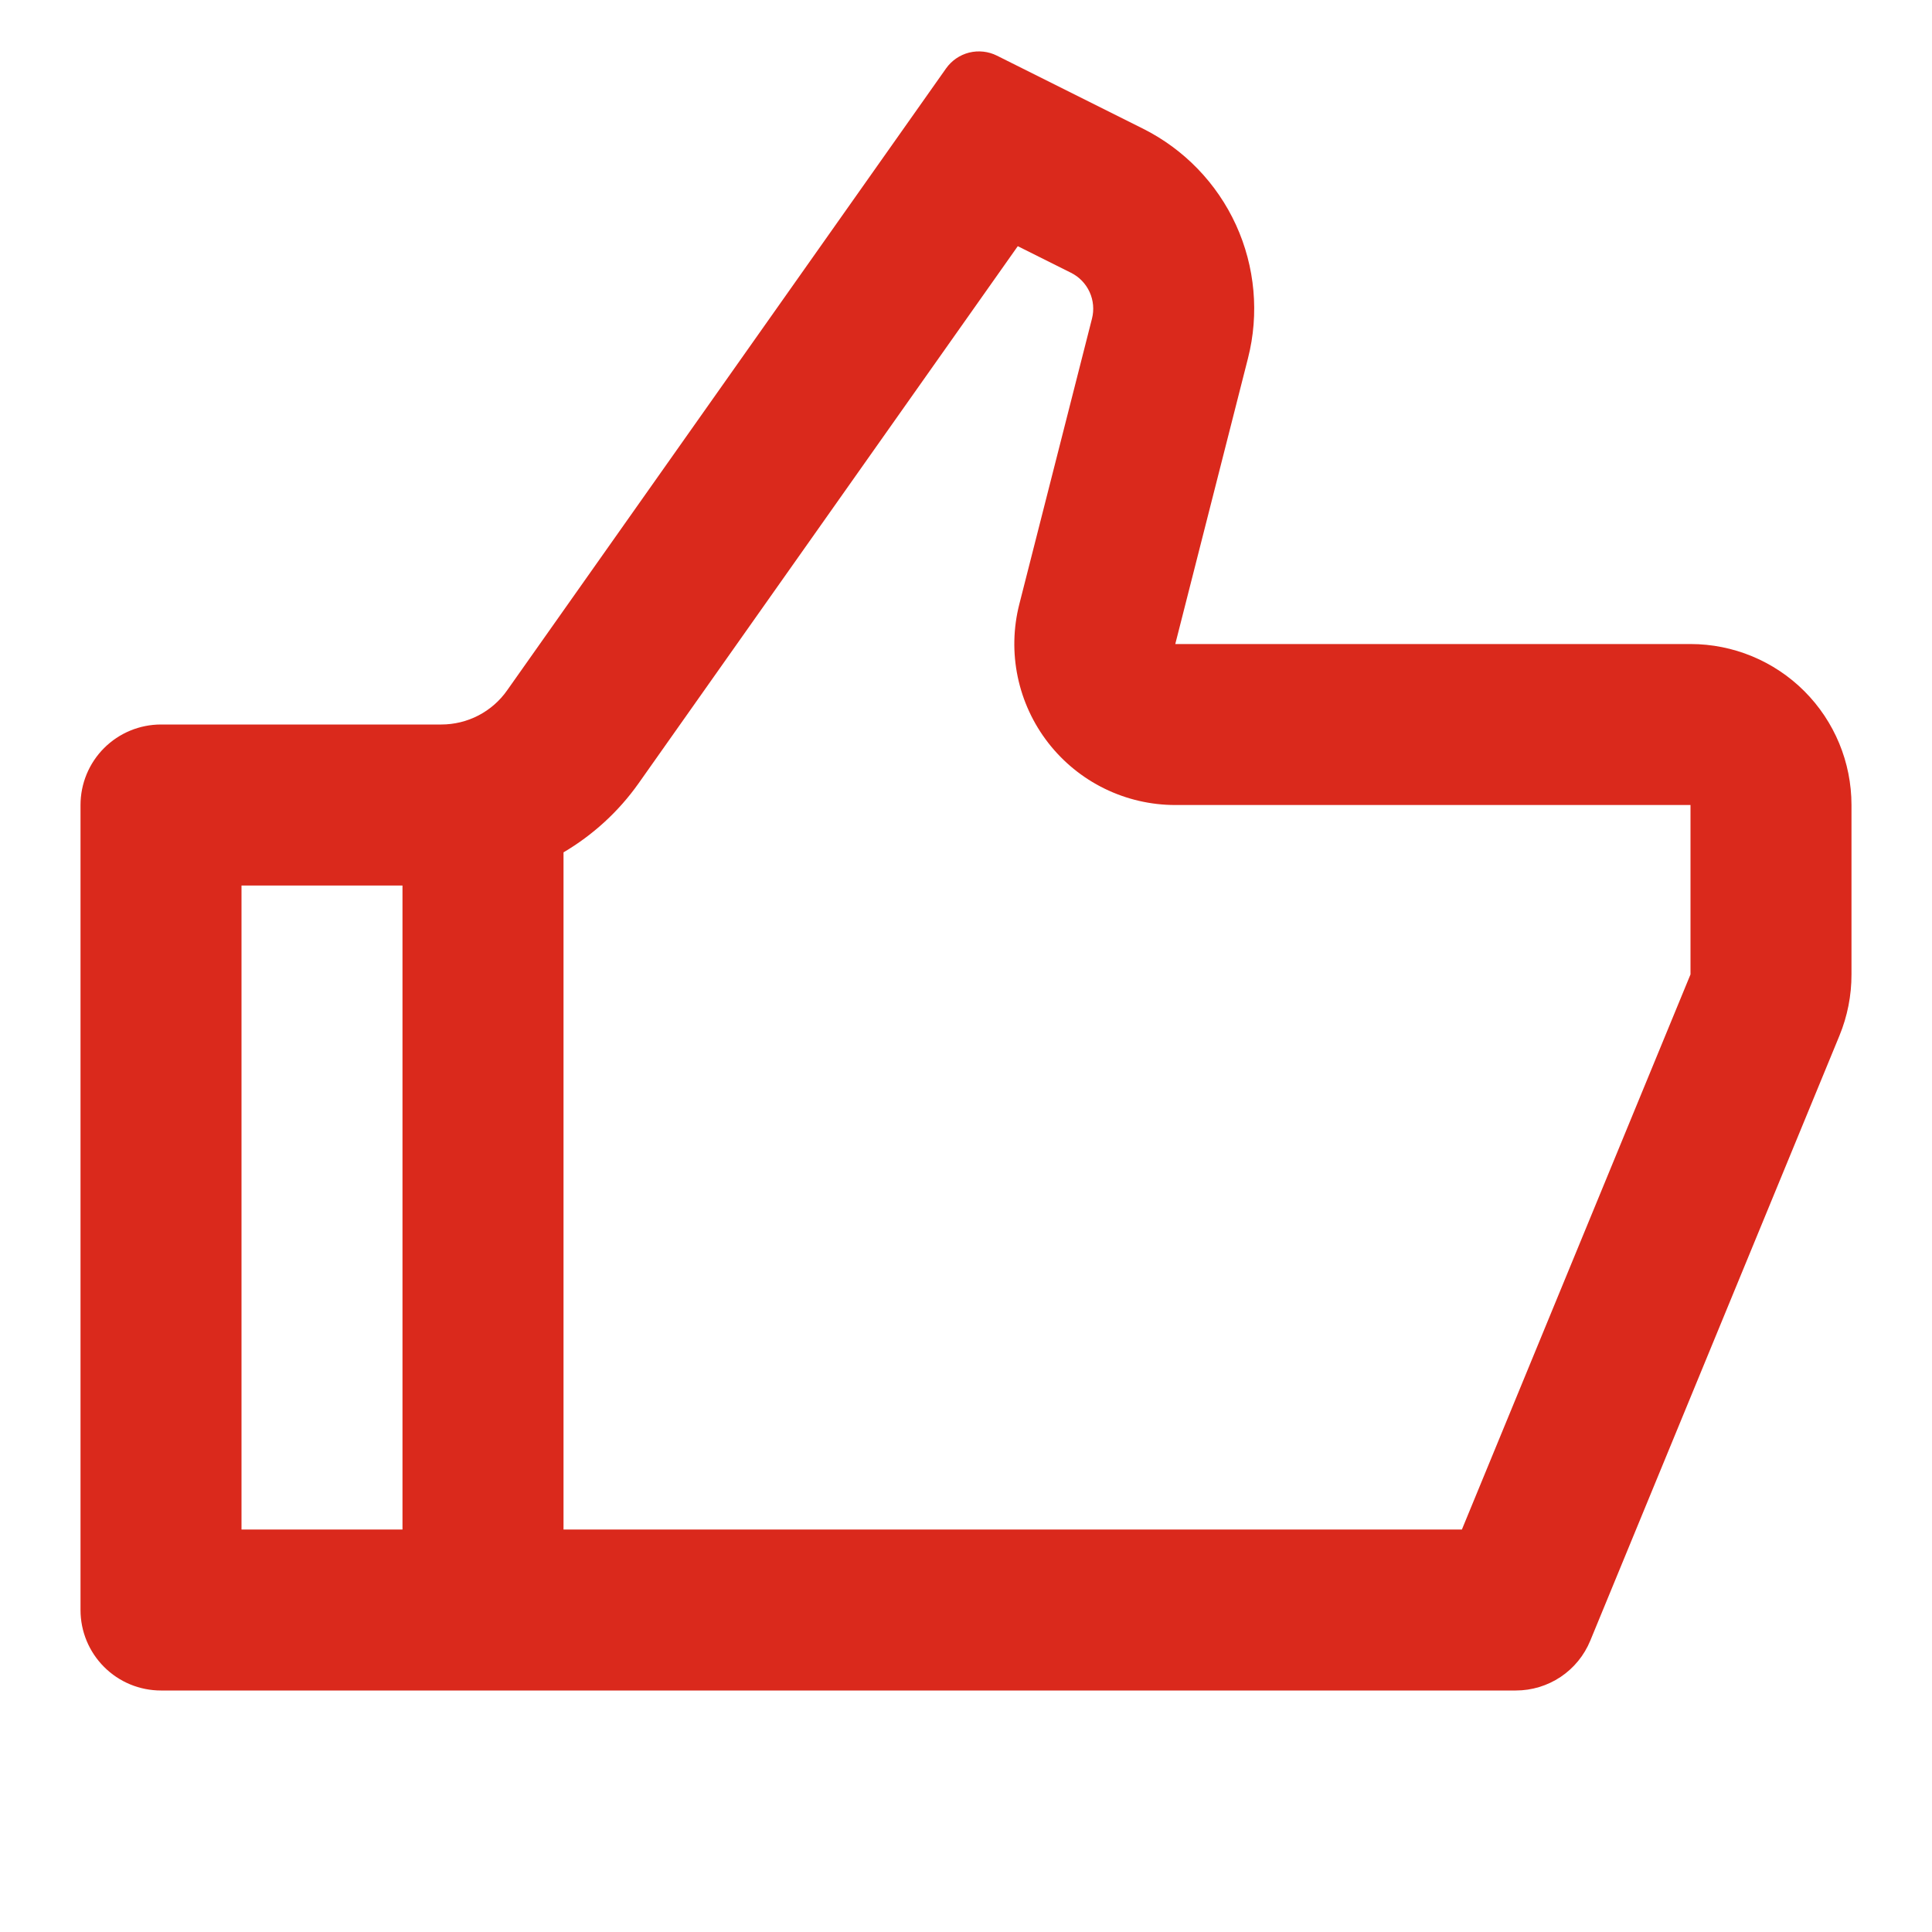 <svg width="40" height="40" viewBox="0 0 40 40" fill="none" xmlns="http://www.w3.org/2000/svg">
<path d="M24.333 13.334H35C35.884 13.334 36.732 13.685 37.357 14.31C37.982 14.935 38.333 15.783 38.333 16.667V20.174C38.334 20.609 38.249 21.041 38.083 21.444L32.925 33.968C32.799 34.274 32.586 34.535 32.311 34.719C32.037 34.902 31.714 35 31.383 35H3.333C2.891 35 2.467 34.825 2.155 34.512C1.842 34.199 1.667 33.776 1.667 33.334V16.667C1.667 16.225 1.842 15.801 2.155 15.488C2.467 15.176 2.891 15 3.333 15H9.137C9.404 15 9.667 14.936 9.903 14.814C10.14 14.691 10.345 14.513 10.498 14.295L19.587 1.417C19.702 1.254 19.871 1.138 20.064 1.089C20.258 1.041 20.462 1.063 20.64 1.152L23.663 2.663C24.514 3.089 25.194 3.792 25.59 4.657C25.985 5.522 26.073 6.497 25.838 7.418L24.333 13.334ZM11.667 17.647V31.667H30.267L35 20.174V16.667H24.333C23.826 16.667 23.325 16.551 22.869 16.328C22.413 16.105 22.014 15.78 21.702 15.379C21.391 14.979 21.175 14.512 21.071 14.015C20.967 13.518 20.978 13.004 21.103 12.512L22.608 6.598C22.655 6.414 22.638 6.219 22.559 6.046C22.48 5.873 22.344 5.732 22.173 5.647L21.072 5.097L13.222 16.217C12.805 16.807 12.272 17.29 11.667 17.647V17.647ZM8.333 18.334H5V31.667H8.333V18.334Z" fill="#DA291C"/>
</svg>
